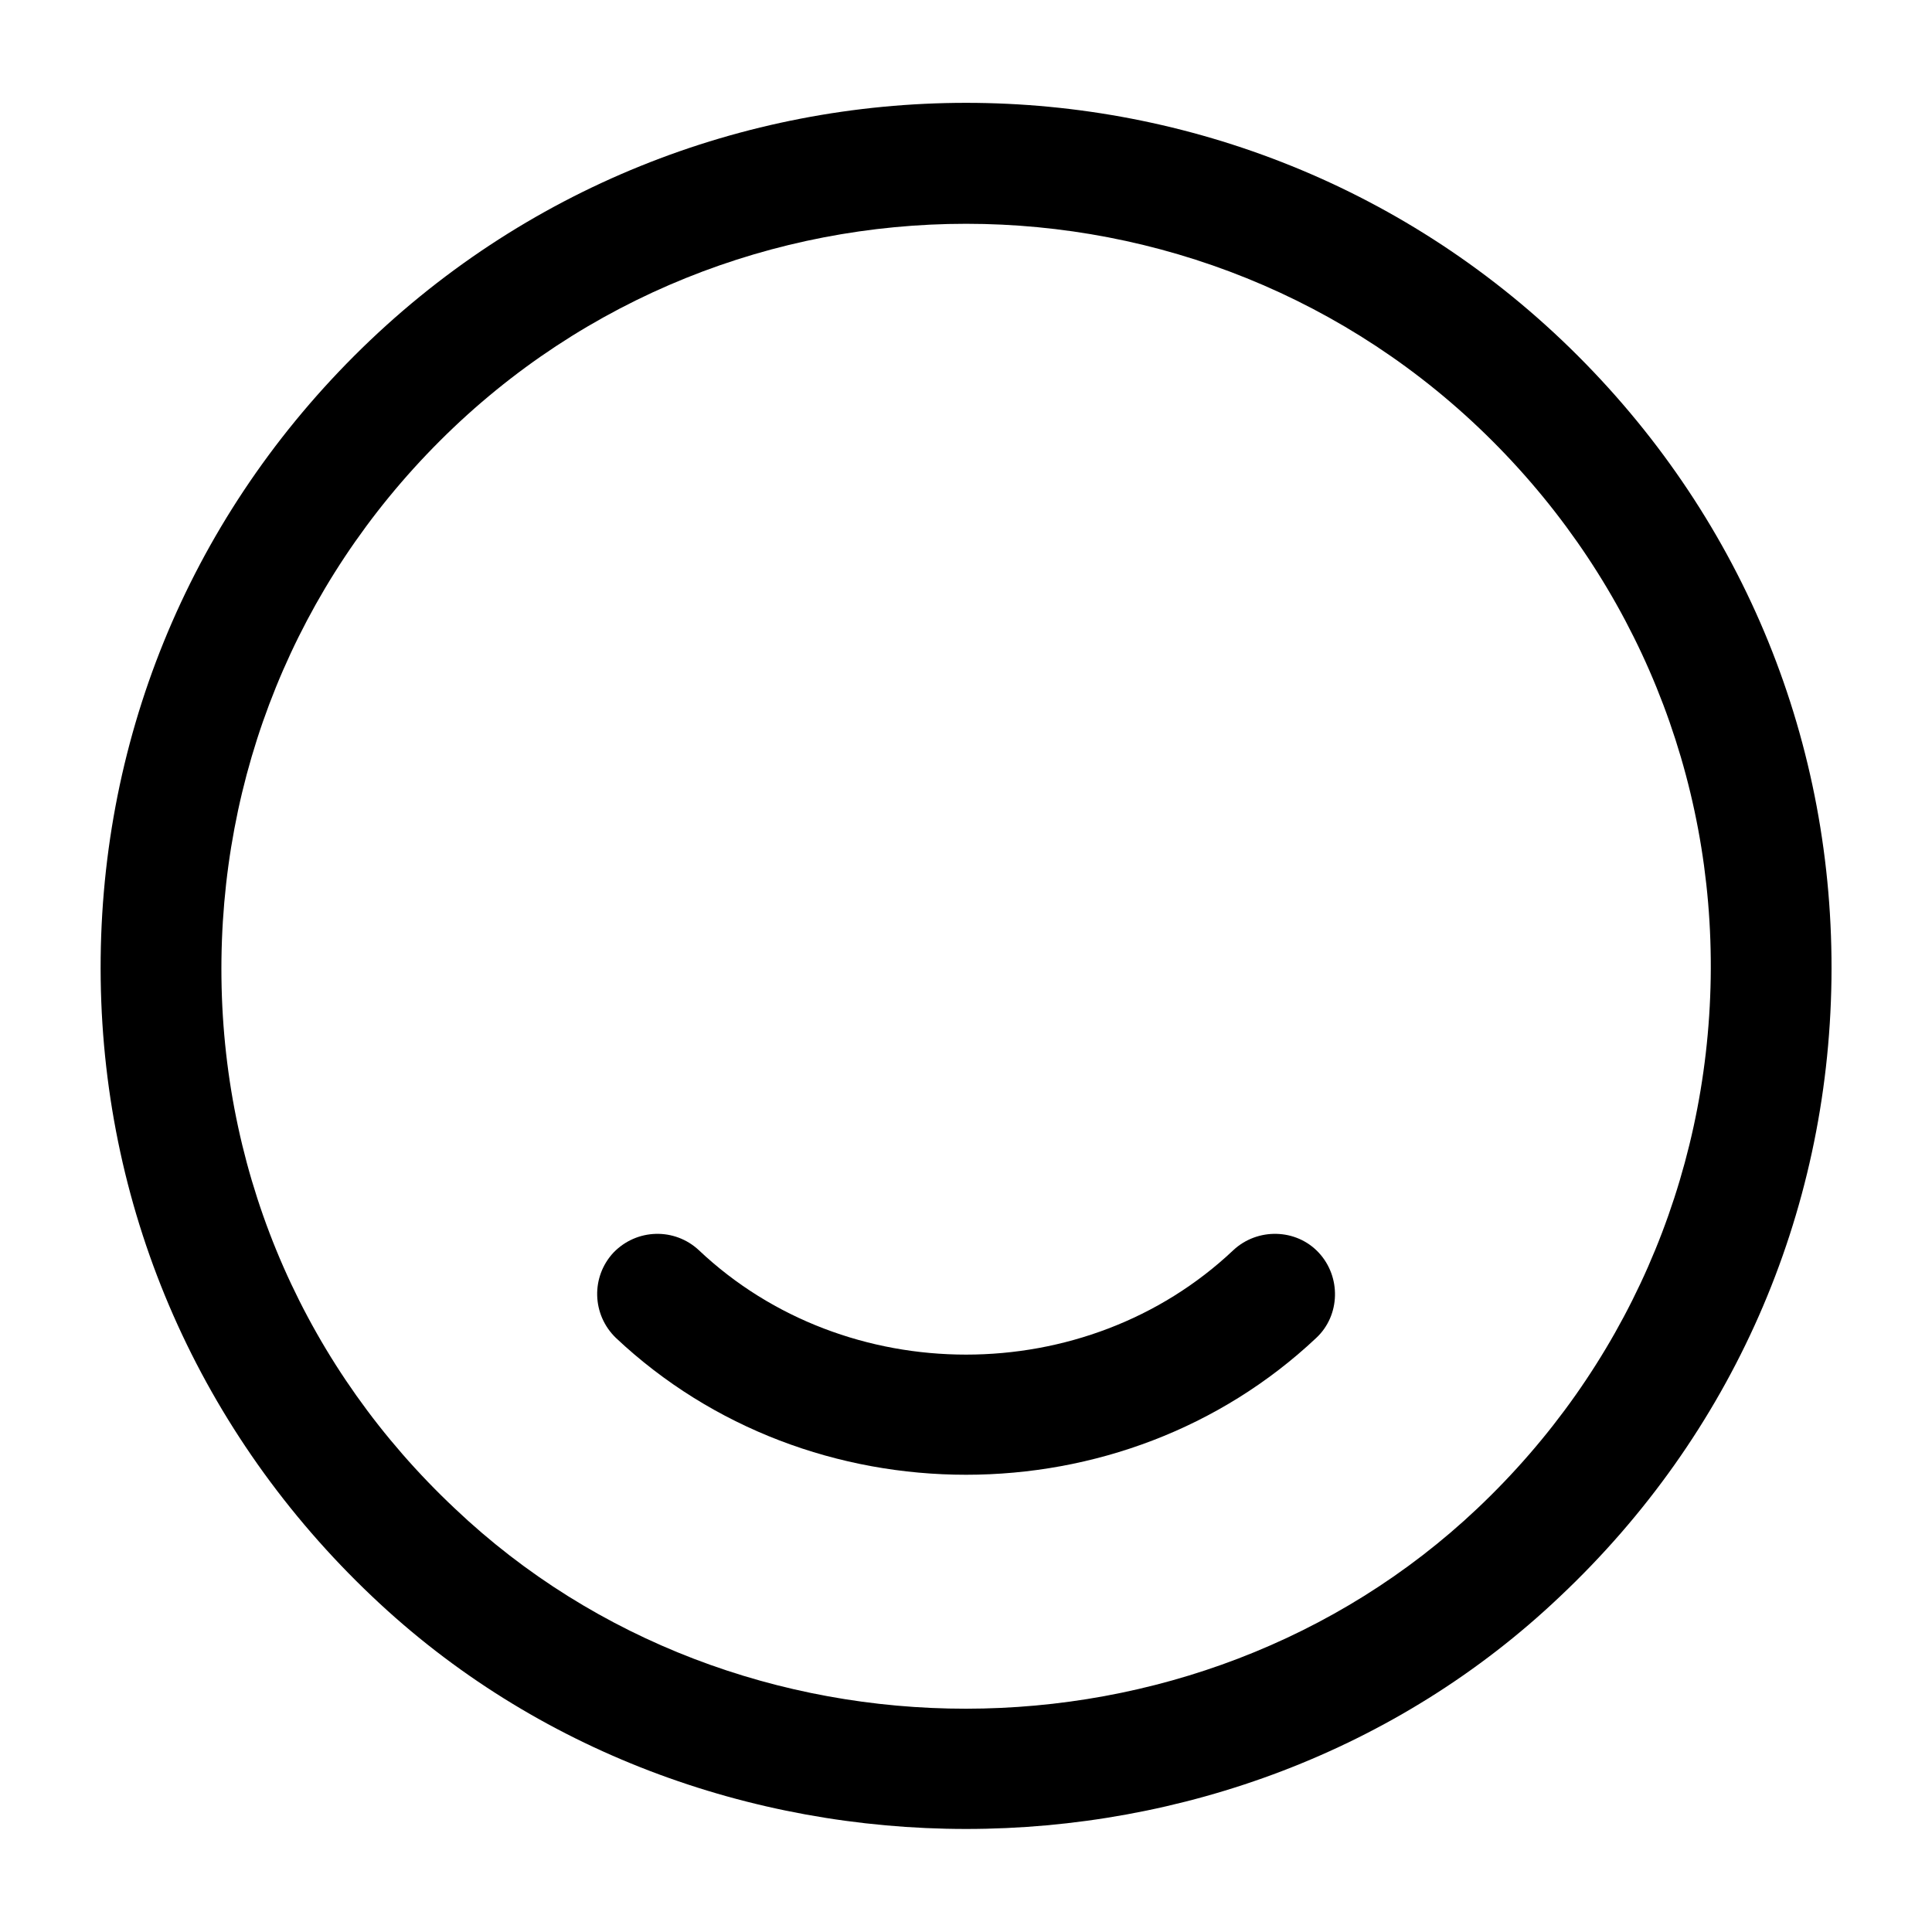 <?xml version="1.0" ?>
<svg width="800px" height="800px" viewBox="0 0 24 24" fill="none" xmlns="http://www.w3.org/2000/svg"><path d="M12.001 22.72C9.331 22.72 6.651 21.76 4.621 19.83C2.491 17.81 1.291 15.09 1.251 12.17C1.211 9.24 2.331 6.49 4.401 4.42C8.591 0.23 15.411 0.23 19.601 4.42C21.671 6.49 22.791 9.24 22.751 12.17C22.711 15.1 21.511 17.82 19.381 19.83C17.351 21.76 14.671 22.72 12.001 22.72ZM12.001 2.78C9.631 2.78 7.261 3.68 5.461 5.48C3.681 7.26 2.721 9.63 2.751 12.15C2.781 14.67 3.811 17.01 5.651 18.74C9.151 22.06 14.851 22.05 18.351 18.74C20.181 17.01 21.211 14.66 21.251 12.15C21.291 9.64 20.321 7.26 18.541 5.48C16.741 3.68 14.371 2.78 12.001 2.78Z" fill="#000000"/><path d="M12.001 18.32C10.421 18.32 8.851 17.75 7.651 16.62C7.351 16.33 7.341 15.86 7.621 15.56C7.911 15.26 8.381 15.25 8.681 15.53C10.511 17.26 13.491 17.26 15.321 15.53C15.621 15.25 16.101 15.26 16.381 15.56C16.661 15.86 16.651 16.34 16.351 16.62C15.151 17.75 13.581 18.32 12.001 18.32Z" fill="#000000"/></svg>